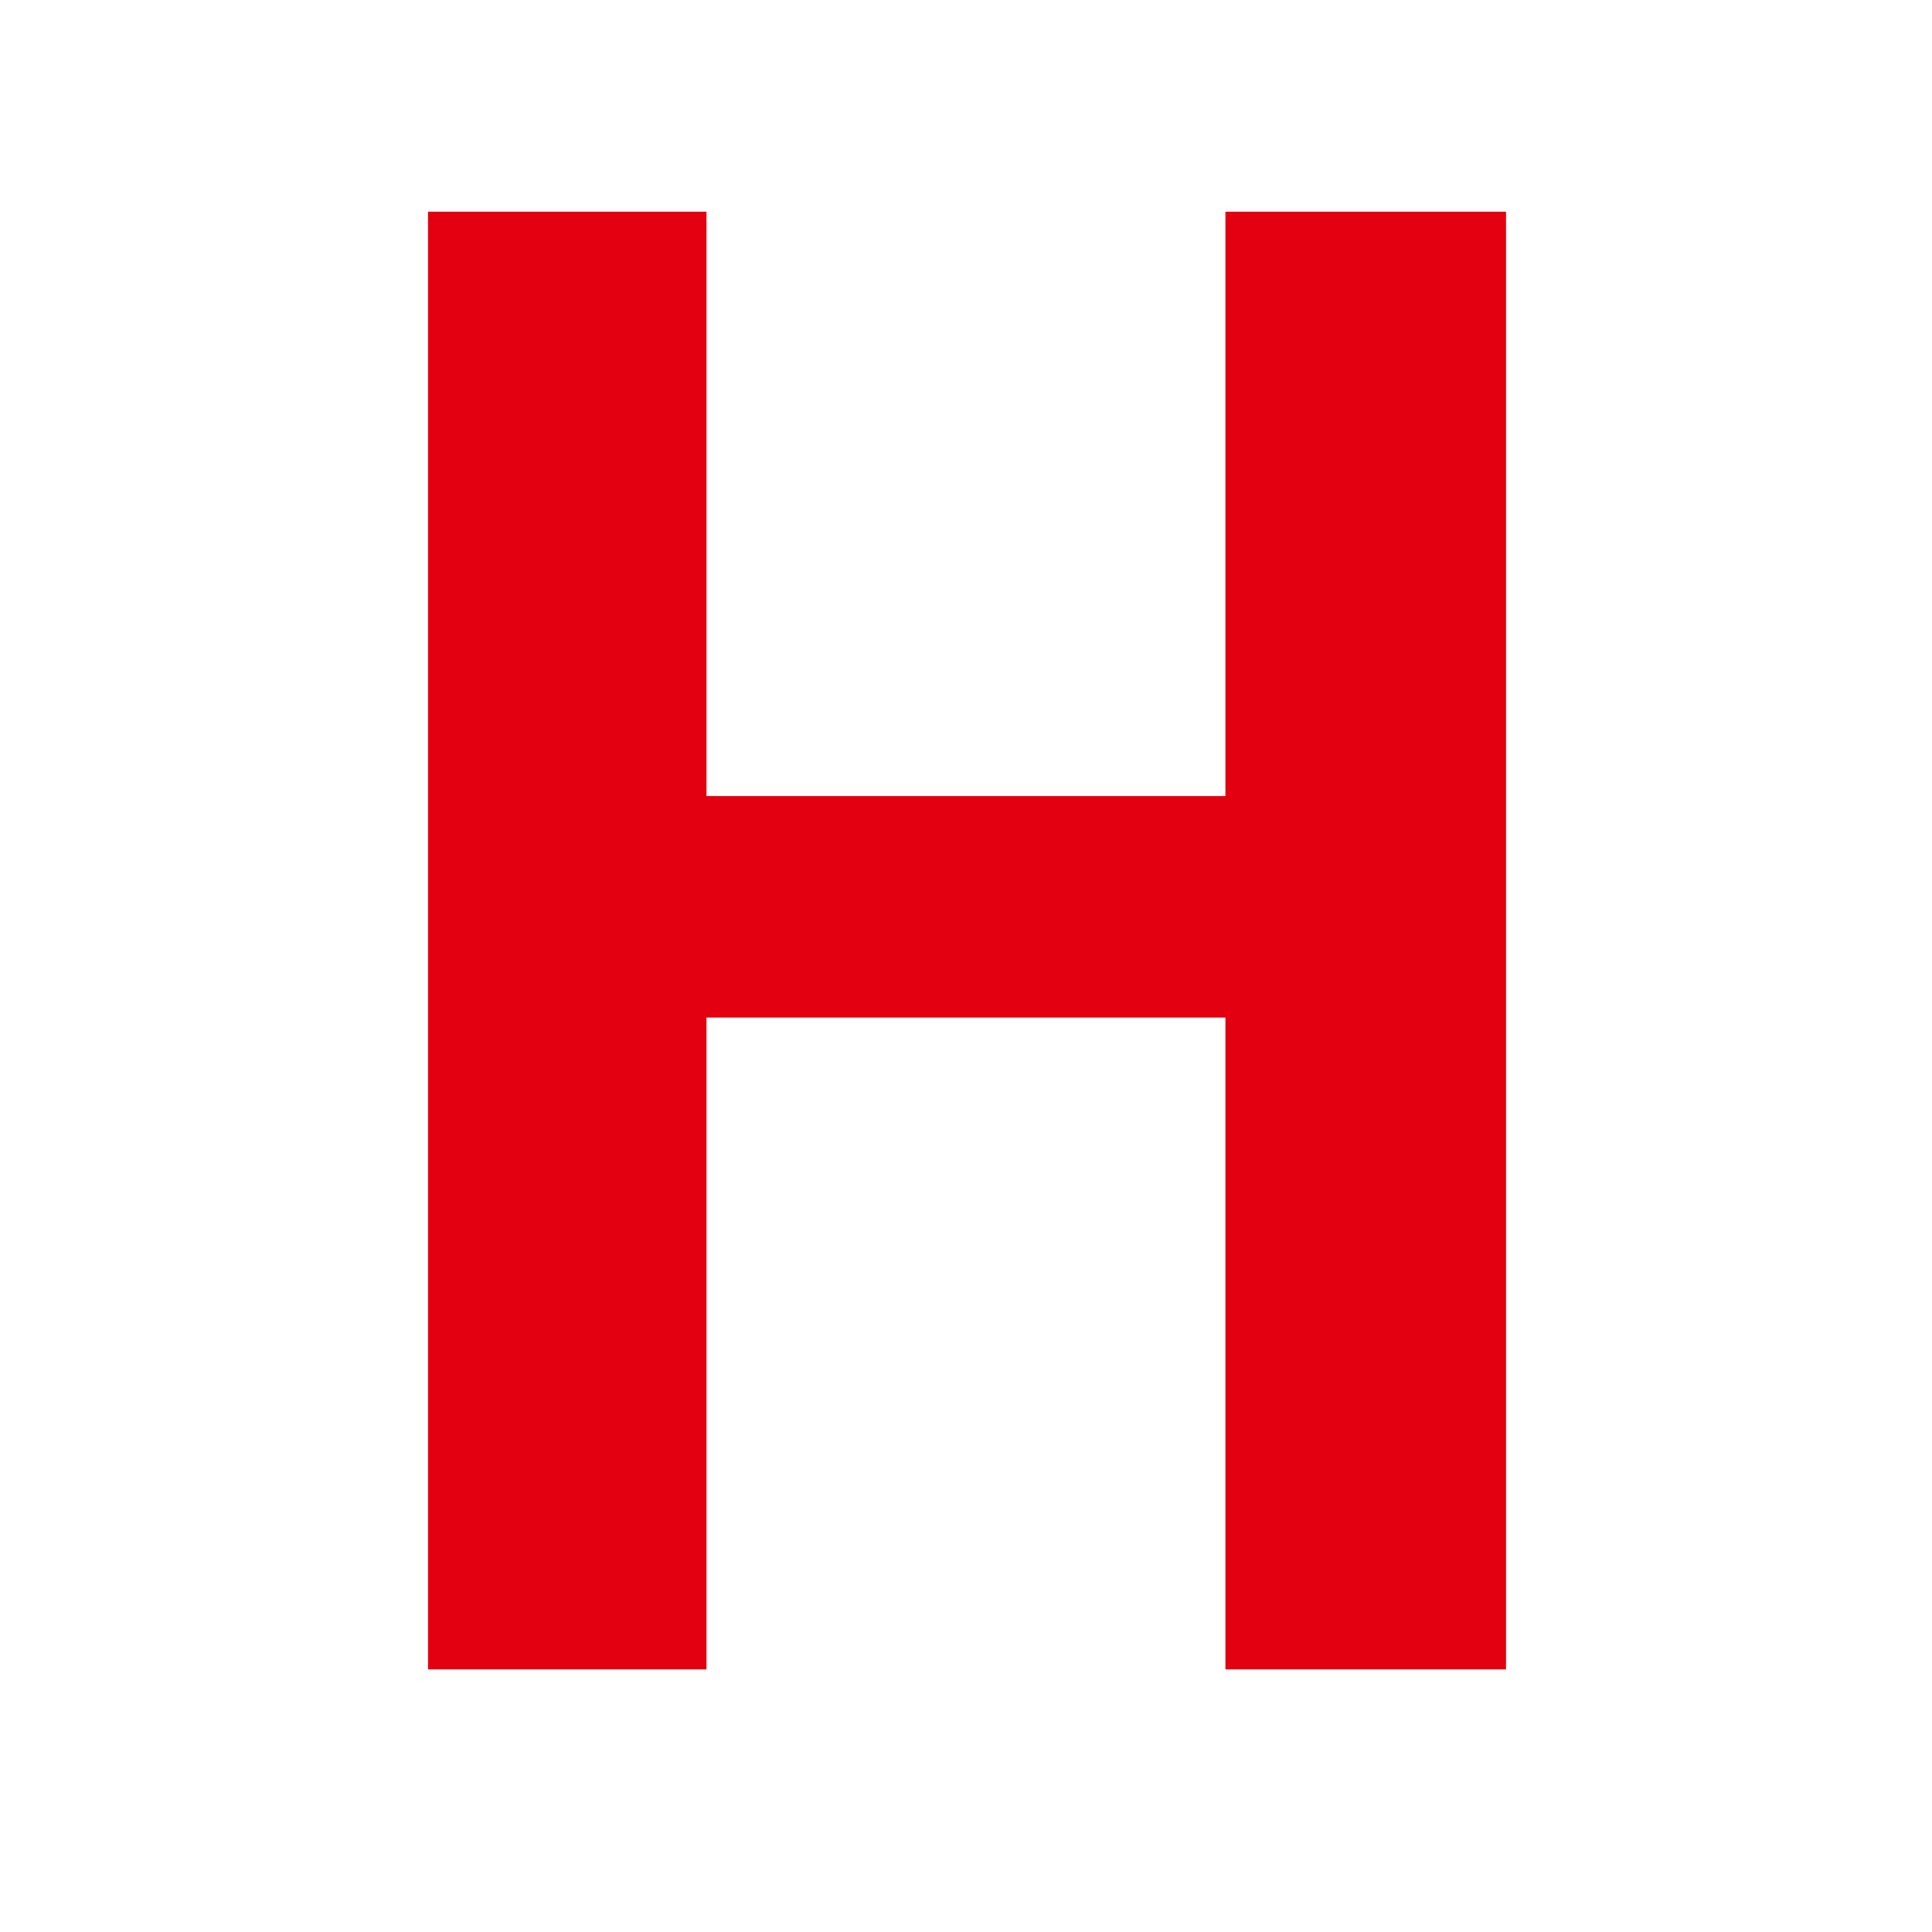 <?xml version="1.0" encoding="utf-8"?>
<svg xmlns="http://www.w3.org/2000/svg" height="1300" preserveAspectRatio="xMidYMid meet" version="1.0" viewBox="0 0 974.88 975" width="1300" zoomAndPan="magnify">
  <defs>
    <g/>
  </defs>
  <g fill="#e30010" fill-opacity="1">
    <g transform="translate(129.706, 842.489)">
      <g>
        <path d="M 488.656 0 L 488.656 -328.969 L 226.766 -328.969 L 226.766 0 L 86.234 0 L 86.234 -735.656 L 226.766 -735.656 L 226.766 -440.75 L 488.656 -440.75 L 488.656 -735.656 L 630.266 -735.656 L 630.266 0 Z M 488.656 0"/>
      </g>
    </g>
  </g>
</svg>